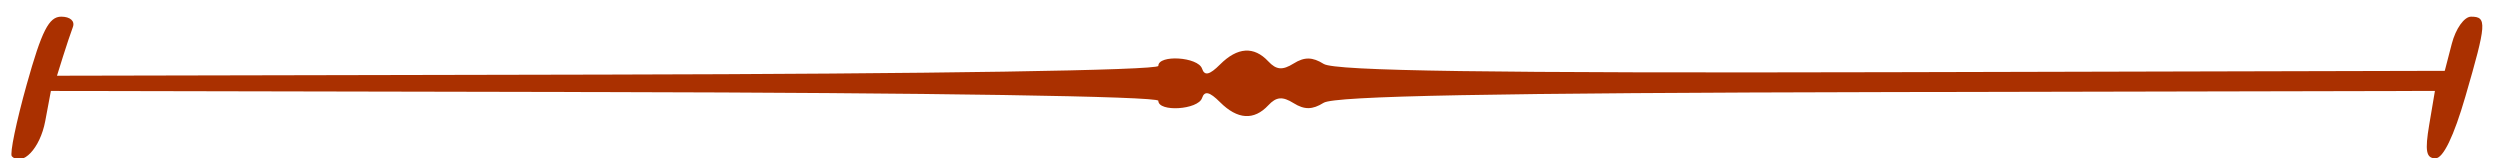 <svg xmlns="http://www.w3.org/2000/svg" width="300" height="19" viewBox="0 0 300 19" version="1.1"><path d="" stroke="none" fill="#aa3000" fill-rule="evenodd"/><path d="M 3.207 10.131 C 1.954 14.603, 1.150 18.484, 1.421 18.755 C 2.697 20.031, 4.815 17.802, 5.427 14.537 L 6.107 10.914 72.553 11.050 C 111.563 11.129, 139 11.560, 139 12.093 C 139 13.477, 143.775 13.174, 144.247 11.759 C 144.544 10.867, 145.150 11.007, 146.402 12.259 C 148.494 14.351, 150.472 14.480, 152.194 12.637 C 153.157 11.607, 153.897 11.544, 155.233 12.378 C 156.529 13.187, 157.489 13.176, 158.834 12.336 C 160.157 11.509, 178.979 11.151, 226.429 11.050 L 292.191 10.910 291.508 14.955 C 290.973 18.119, 291.137 19, 292.258 19 C 293.180 19, 294.460 16.356, 295.846 11.586 C 298.399 2.801, 298.456 2, 296.529 2 C 295.708 2, 294.684 3.438, 294.215 5.250 L 293.372 8.500 227.033 8.663 C 178.408 8.782, 160.201 8.518, 158.847 7.672 C 157.491 6.826, 156.530 6.812, 155.233 7.622 C 153.897 8.456, 153.157 8.393, 152.194 7.363 C 150.472 5.520, 148.494 5.649, 146.402 7.741 C 145.150 8.993, 144.544 9.133, 144.247 8.241 C 143.776 6.827, 139 6.522, 139 7.907 C 139 8.439, 111.675 8.870, 72.919 8.950 L 6.838 9.087 7.556 6.793 C 7.951 5.532, 8.486 3.938, 8.744 3.250 C 9.015 2.529, 8.425 2, 7.350 2 C 5.871 2, 5.015 3.679, 3.207 10.131" stroke="none" fill="#aa3000" fill-rule="evenodd"/></svg>